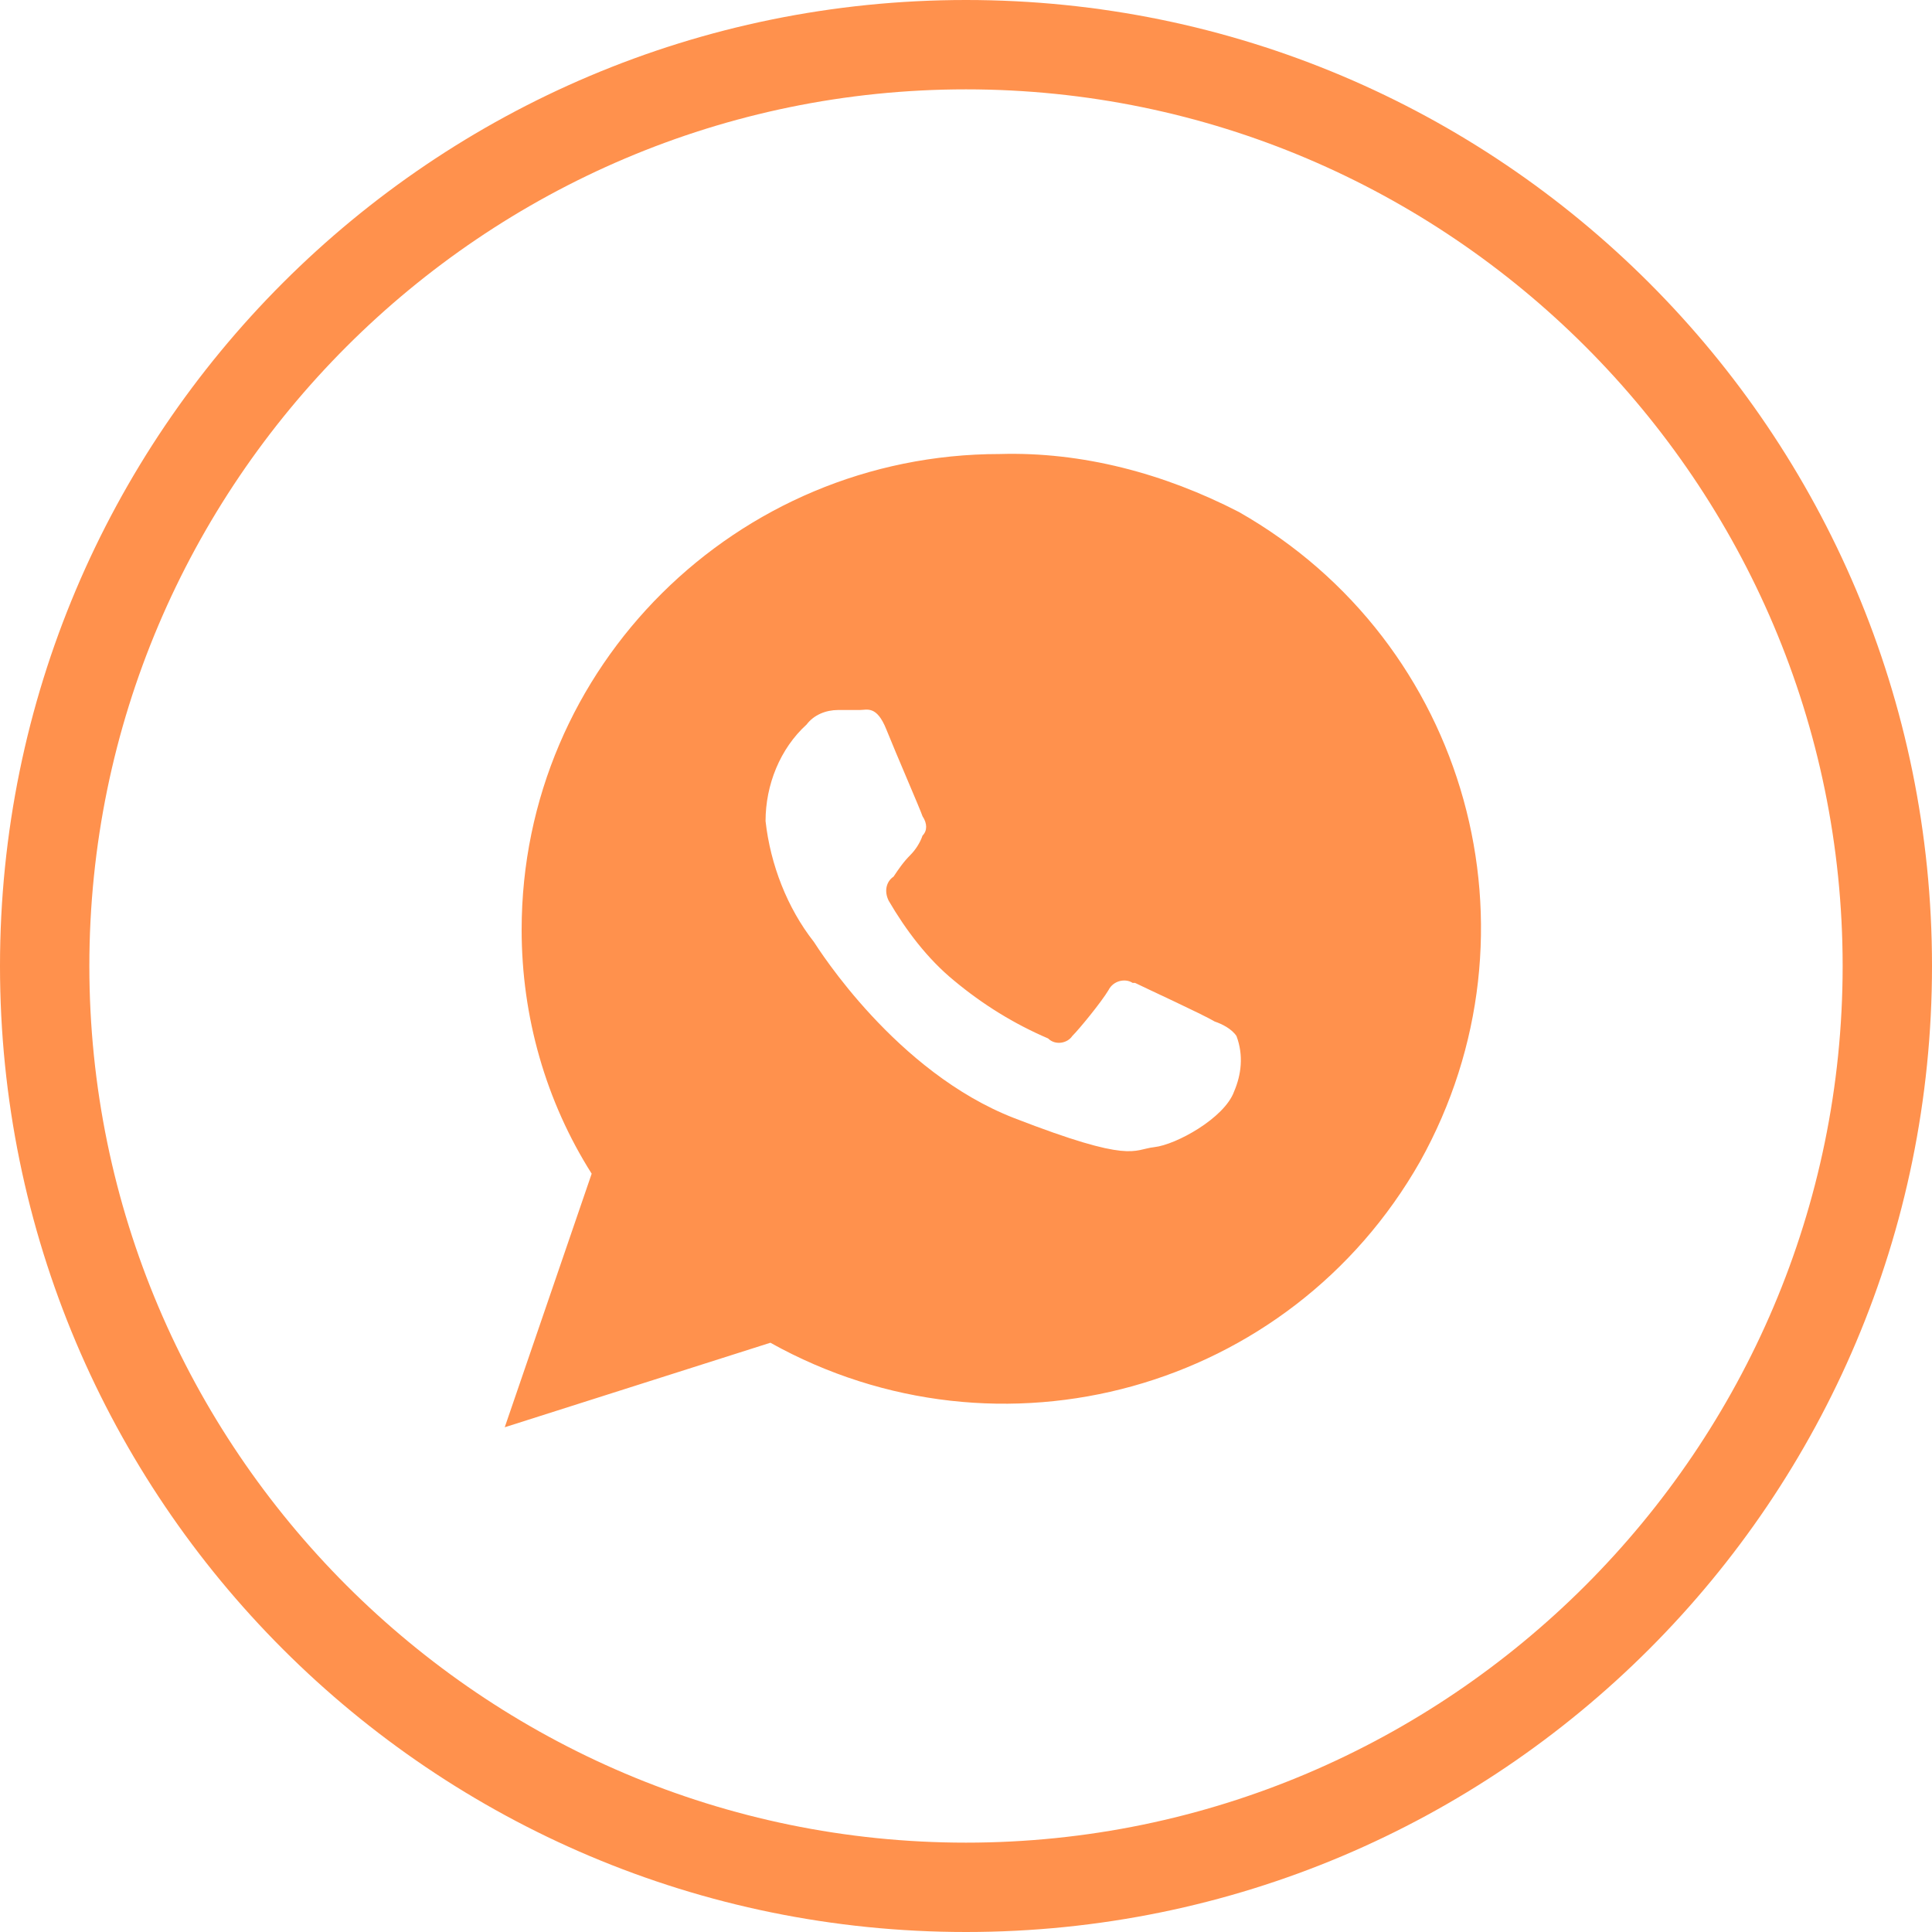 <?xml version="1.0" encoding="utf-8"?>
<!-- Generator: Adobe Illustrator 22.0.1, SVG Export Plug-In . SVG Version: 6.00 Build 0)  -->
<svg version="1.1" id="Слой_1" xmlns="http://www.w3.org/2000/svg" xmlns:xlink="http://www.w3.org/1999/xlink" x="0px" y="0px"
	 viewBox="0 0 80 80" style="enable-background:new 0 0 80 80;" xml:space="preserve">
<style type="text/css">
	.st0{fill:#ff914d;}
</style>
<path class="st0" d="M40,3.7C60,3.7,76.3,20,76.3,40C76.3,60,60,76.3,40,76.3S3.7,60,3.7,40l0,0C3.7,20,20,3.7,40,3.7 M40,0
	C17.9,0,0,17.9,0,40s17.9,40,40,40s40-17.9,40-40S62.1,0,40,0L40,0z M41.4,18.8c-10.9,0-19.8,8.8-19.8,19.7c0,3.6,1,7.1,2.9,10.1
	l-3.6,10.5l11-3.5c9.5,5.3,21.5,2,26.9-7.5c5.3-9.5,2-21.5-7.5-26.9C48.2,19.6,44.8,18.7,41.4,18.8z M51.1,45.2
	c-0.4,1.1-2.4,2.2-3.3,2.3s-0.9,0.7-5.8-1.2s-8.1-7-8.3-7.3c-1.1-1.4-1.8-3.2-2-5c0-1.5,0.6-3,1.7-4c0.3-0.4,0.8-0.6,1.3-0.6
	c0.3,0,0.6,0,0.9,0s0.7-0.2,1.1,0.8s1.4,3.3,1.5,3.6c0.2,0.3,0.2,0.6,0,0.8c-0.1,0.3-0.3,0.6-0.5,0.8c-0.3,0.3-0.5,0.6-0.7,0.9
	c-0.3,0.2-0.4,0.6-0.2,1c0,0,0,0,0,0c0.7,1.2,1.6,2.4,2.7,3.3c1.2,1,2.5,1.8,3.9,2.4c0.3,0.3,0.8,0.2,1-0.1c0,0,0,0,0,0
	c0.3-0.3,1.2-1.4,1.5-1.9c0.2-0.4,0.7-0.5,1-0.3c0,0,0,0,0.1,0c0.4,0.2,2.8,1.3,3.3,1.6c0.3,0.1,0.7,0.3,0.9,0.6
	C51.5,43.7,51.4,44.5,51.1,45.2L51.1,45.2z"/>
</svg>
